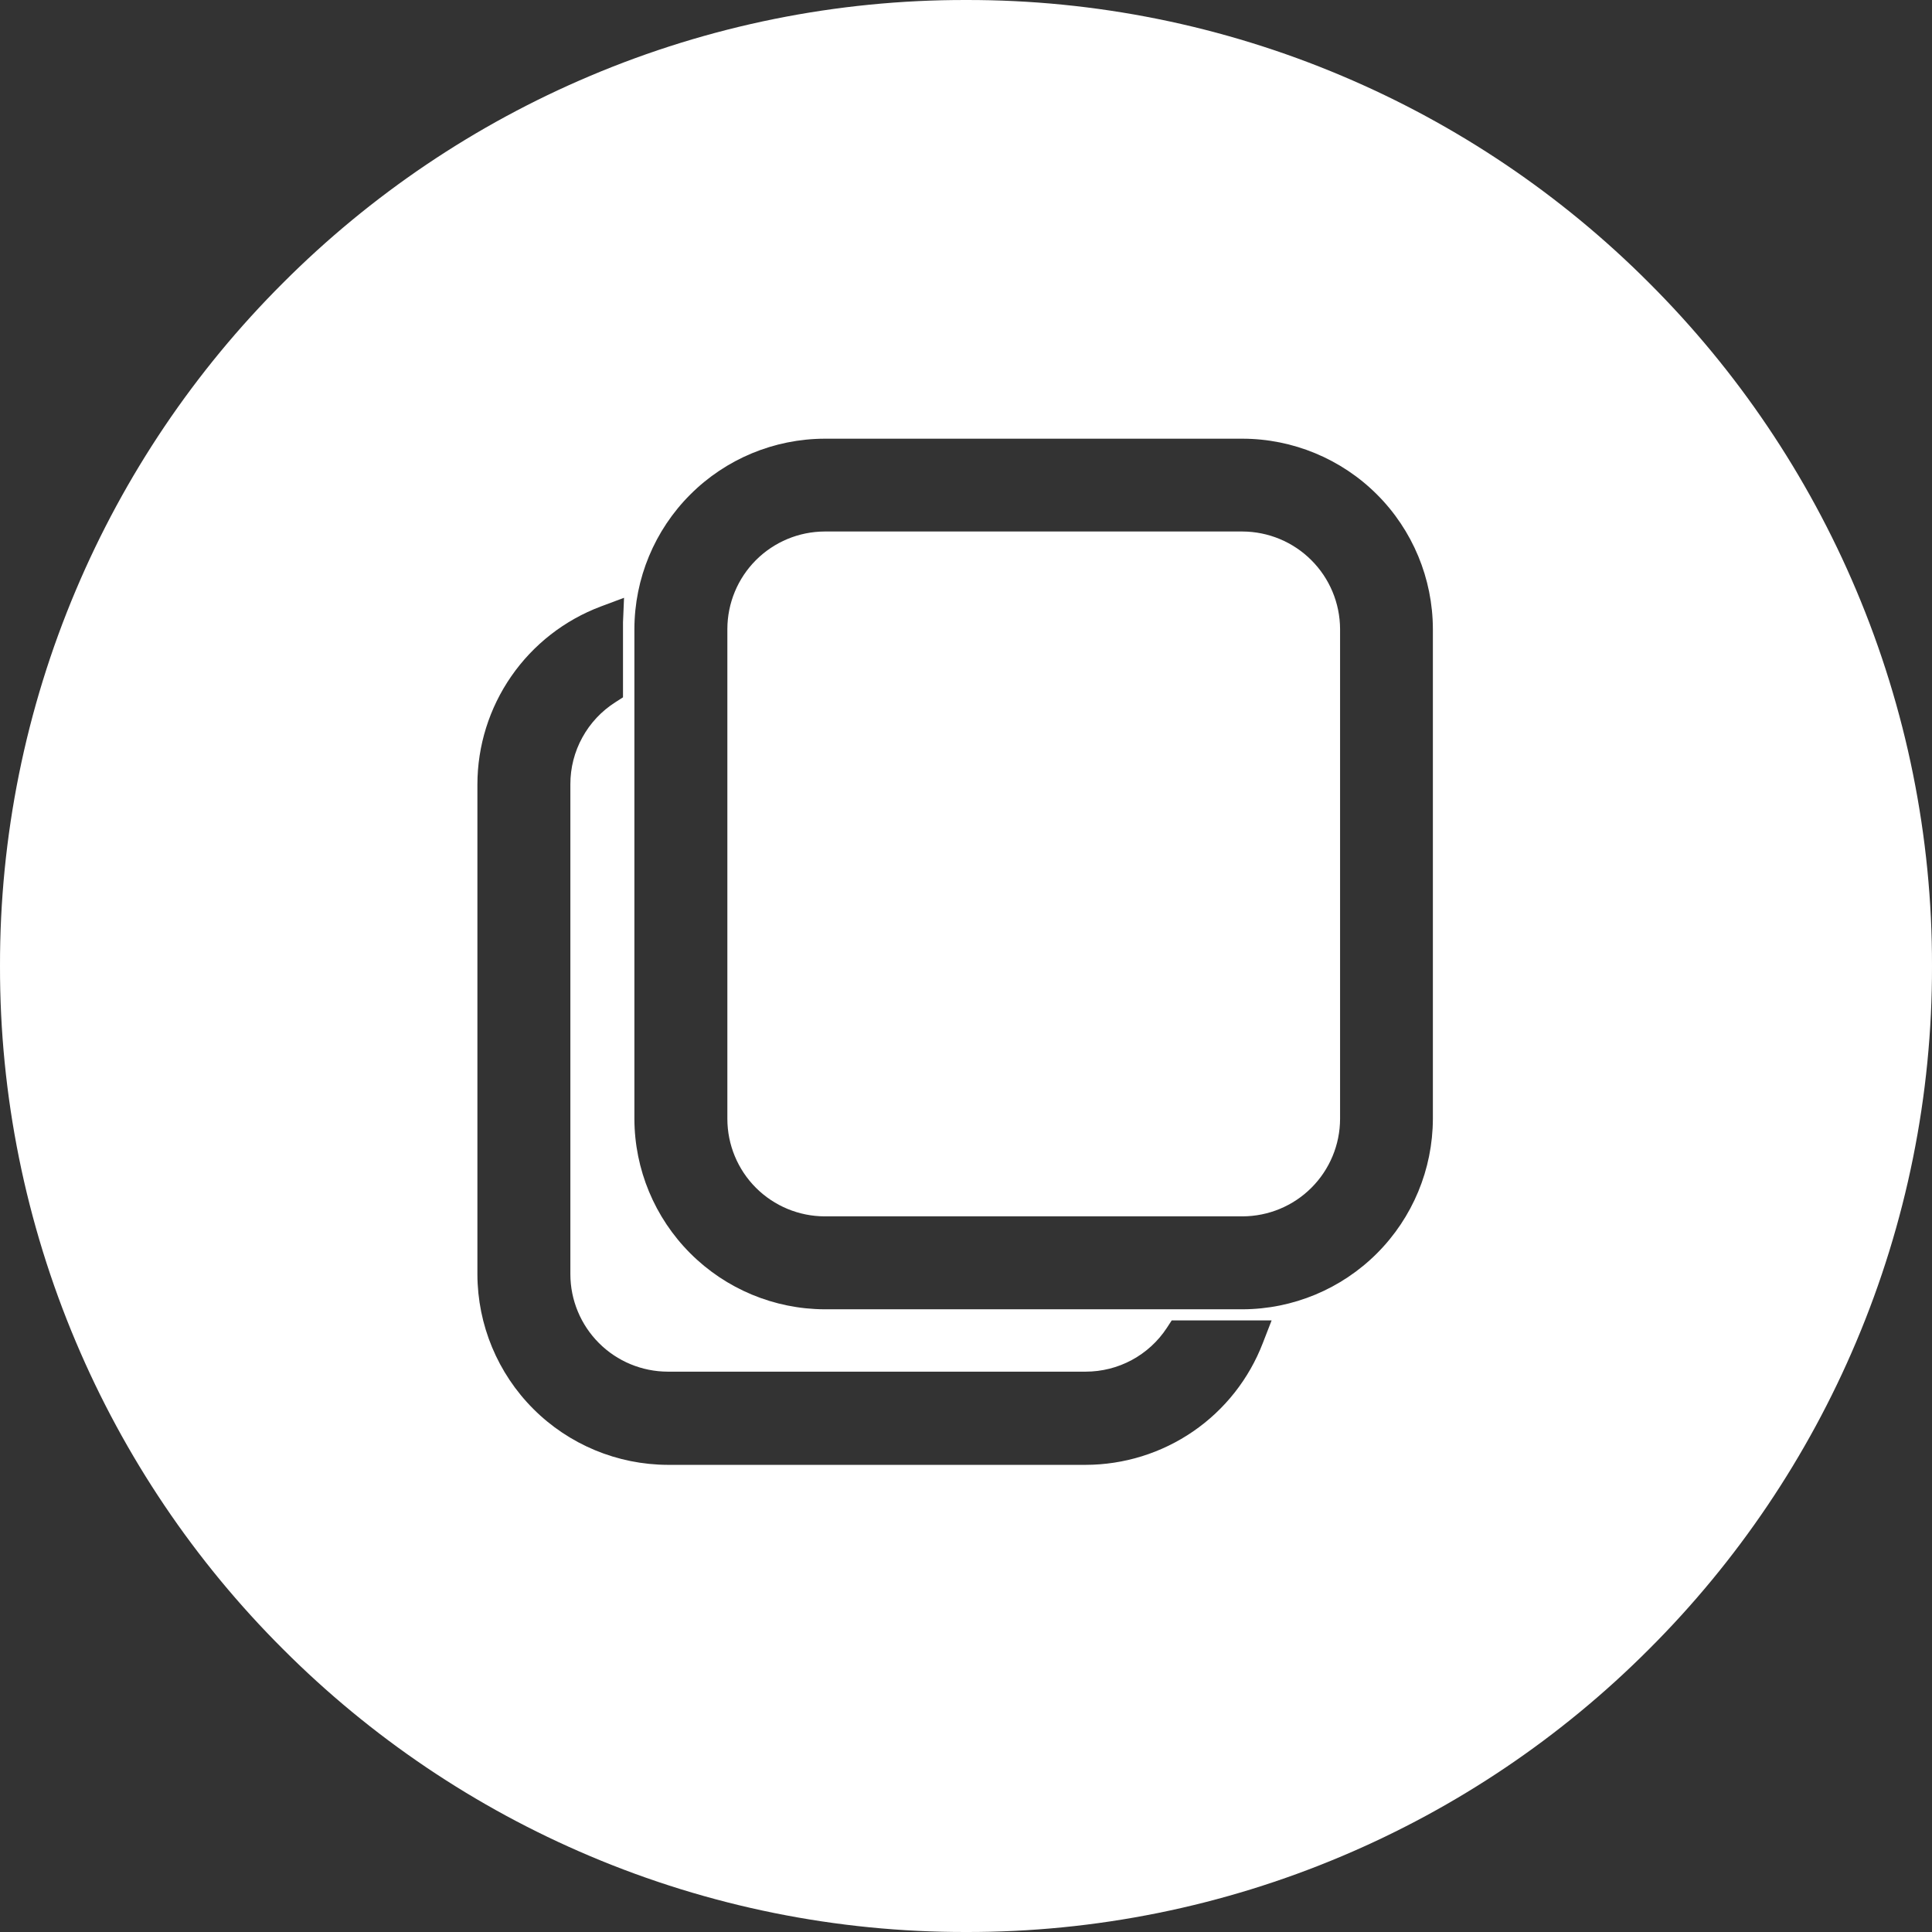 <svg width="58" height="58" viewBox="0 0 58 58" fill="none" xmlns="http://www.w3.org/2000/svg">
<rect x="0" y="0" width="58" height="58" fill="#333333" stroke="none"/>
<path d="M29 58C25.123 58.007 21.284 57.232 17.713 55.721C14.267 54.265 11.136 52.154 8.494 49.506C5.845 46.865 3.735 43.734 2.279 40.288C0.768 36.717 -0.008 32.878 5.93527e-05 29C-0.008 25.123 0.768 21.284 2.279 17.713C3.735 14.267 5.846 11.137 8.494 8.495C11.136 5.847 14.267 3.736 17.713 2.28C21.284 0.768 25.123 -0.007 29 5.72501e-05C32.878 -0.008 36.718 0.768 40.289 2.279C43.735 3.735 46.866 5.845 49.508 8.494C52.156 11.136 54.267 14.266 55.723 17.712C57.233 21.283 58.008 25.122 58 29C58.008 32.878 57.233 36.718 55.722 40.289C54.266 43.735 52.155 46.865 49.507 49.507C46.865 52.156 43.734 54.267 40.288 55.722C36.717 57.233 32.878 58.008 29 58ZM18.734 17.946L18.034 18.208C16.948 18.617 16.011 19.347 15.35 20.301C14.688 21.256 14.333 22.389 14.332 23.551V38.26C14.337 39.775 14.94 41.226 16.011 42.297C17.082 43.368 18.533 43.971 20.048 43.976H32.591C33.744 43.974 34.87 43.624 35.82 42.971C36.77 42.318 37.499 41.392 37.912 40.316L38.175 39.639H37.449C37.411 39.637 37.372 39.637 37.334 39.639H37.297H35.176L35.029 39.865C34.764 40.269 34.402 40.6 33.977 40.829C33.551 41.059 33.075 41.178 32.592 41.178H20.049C19.273 41.177 18.53 40.869 17.982 40.321C17.433 39.772 17.124 39.029 17.123 38.253V23.544C17.122 23.053 17.245 22.57 17.482 22.14C17.718 21.709 18.058 21.346 18.473 21.082L18.703 20.934V18.874C18.701 18.847 18.701 18.819 18.703 18.792C18.703 18.774 18.703 18.755 18.703 18.737C18.703 18.719 18.703 18.7 18.703 18.682L18.734 17.946ZM24.757 13.17C23.243 13.174 21.792 13.776 20.722 14.847C19.651 15.917 19.049 17.367 19.045 18.881V33.59C19.049 35.104 19.652 36.555 20.723 37.626C21.793 38.697 23.243 39.301 24.757 39.306H37.3C38.815 39.302 40.266 38.698 41.337 37.627C42.408 36.556 43.011 35.105 43.016 33.59V18.881C43.012 17.367 42.409 15.915 41.338 14.845C40.267 13.775 38.814 13.172 37.3 13.17H24.757ZM37.3 36.516H24.761C23.985 36.515 23.242 36.206 22.693 35.658C22.145 35.109 21.837 34.366 21.836 33.59V18.881C21.838 18.107 22.146 17.364 22.693 16.816C23.241 16.268 23.982 15.959 24.757 15.956H37.3C38.075 15.959 38.819 16.268 39.367 16.816C39.916 17.363 40.226 18.106 40.23 18.881V33.59C40.228 34.366 39.918 35.11 39.369 35.658C38.82 36.207 38.076 36.514 37.3 36.516Z" fill="white"/>
</svg>
